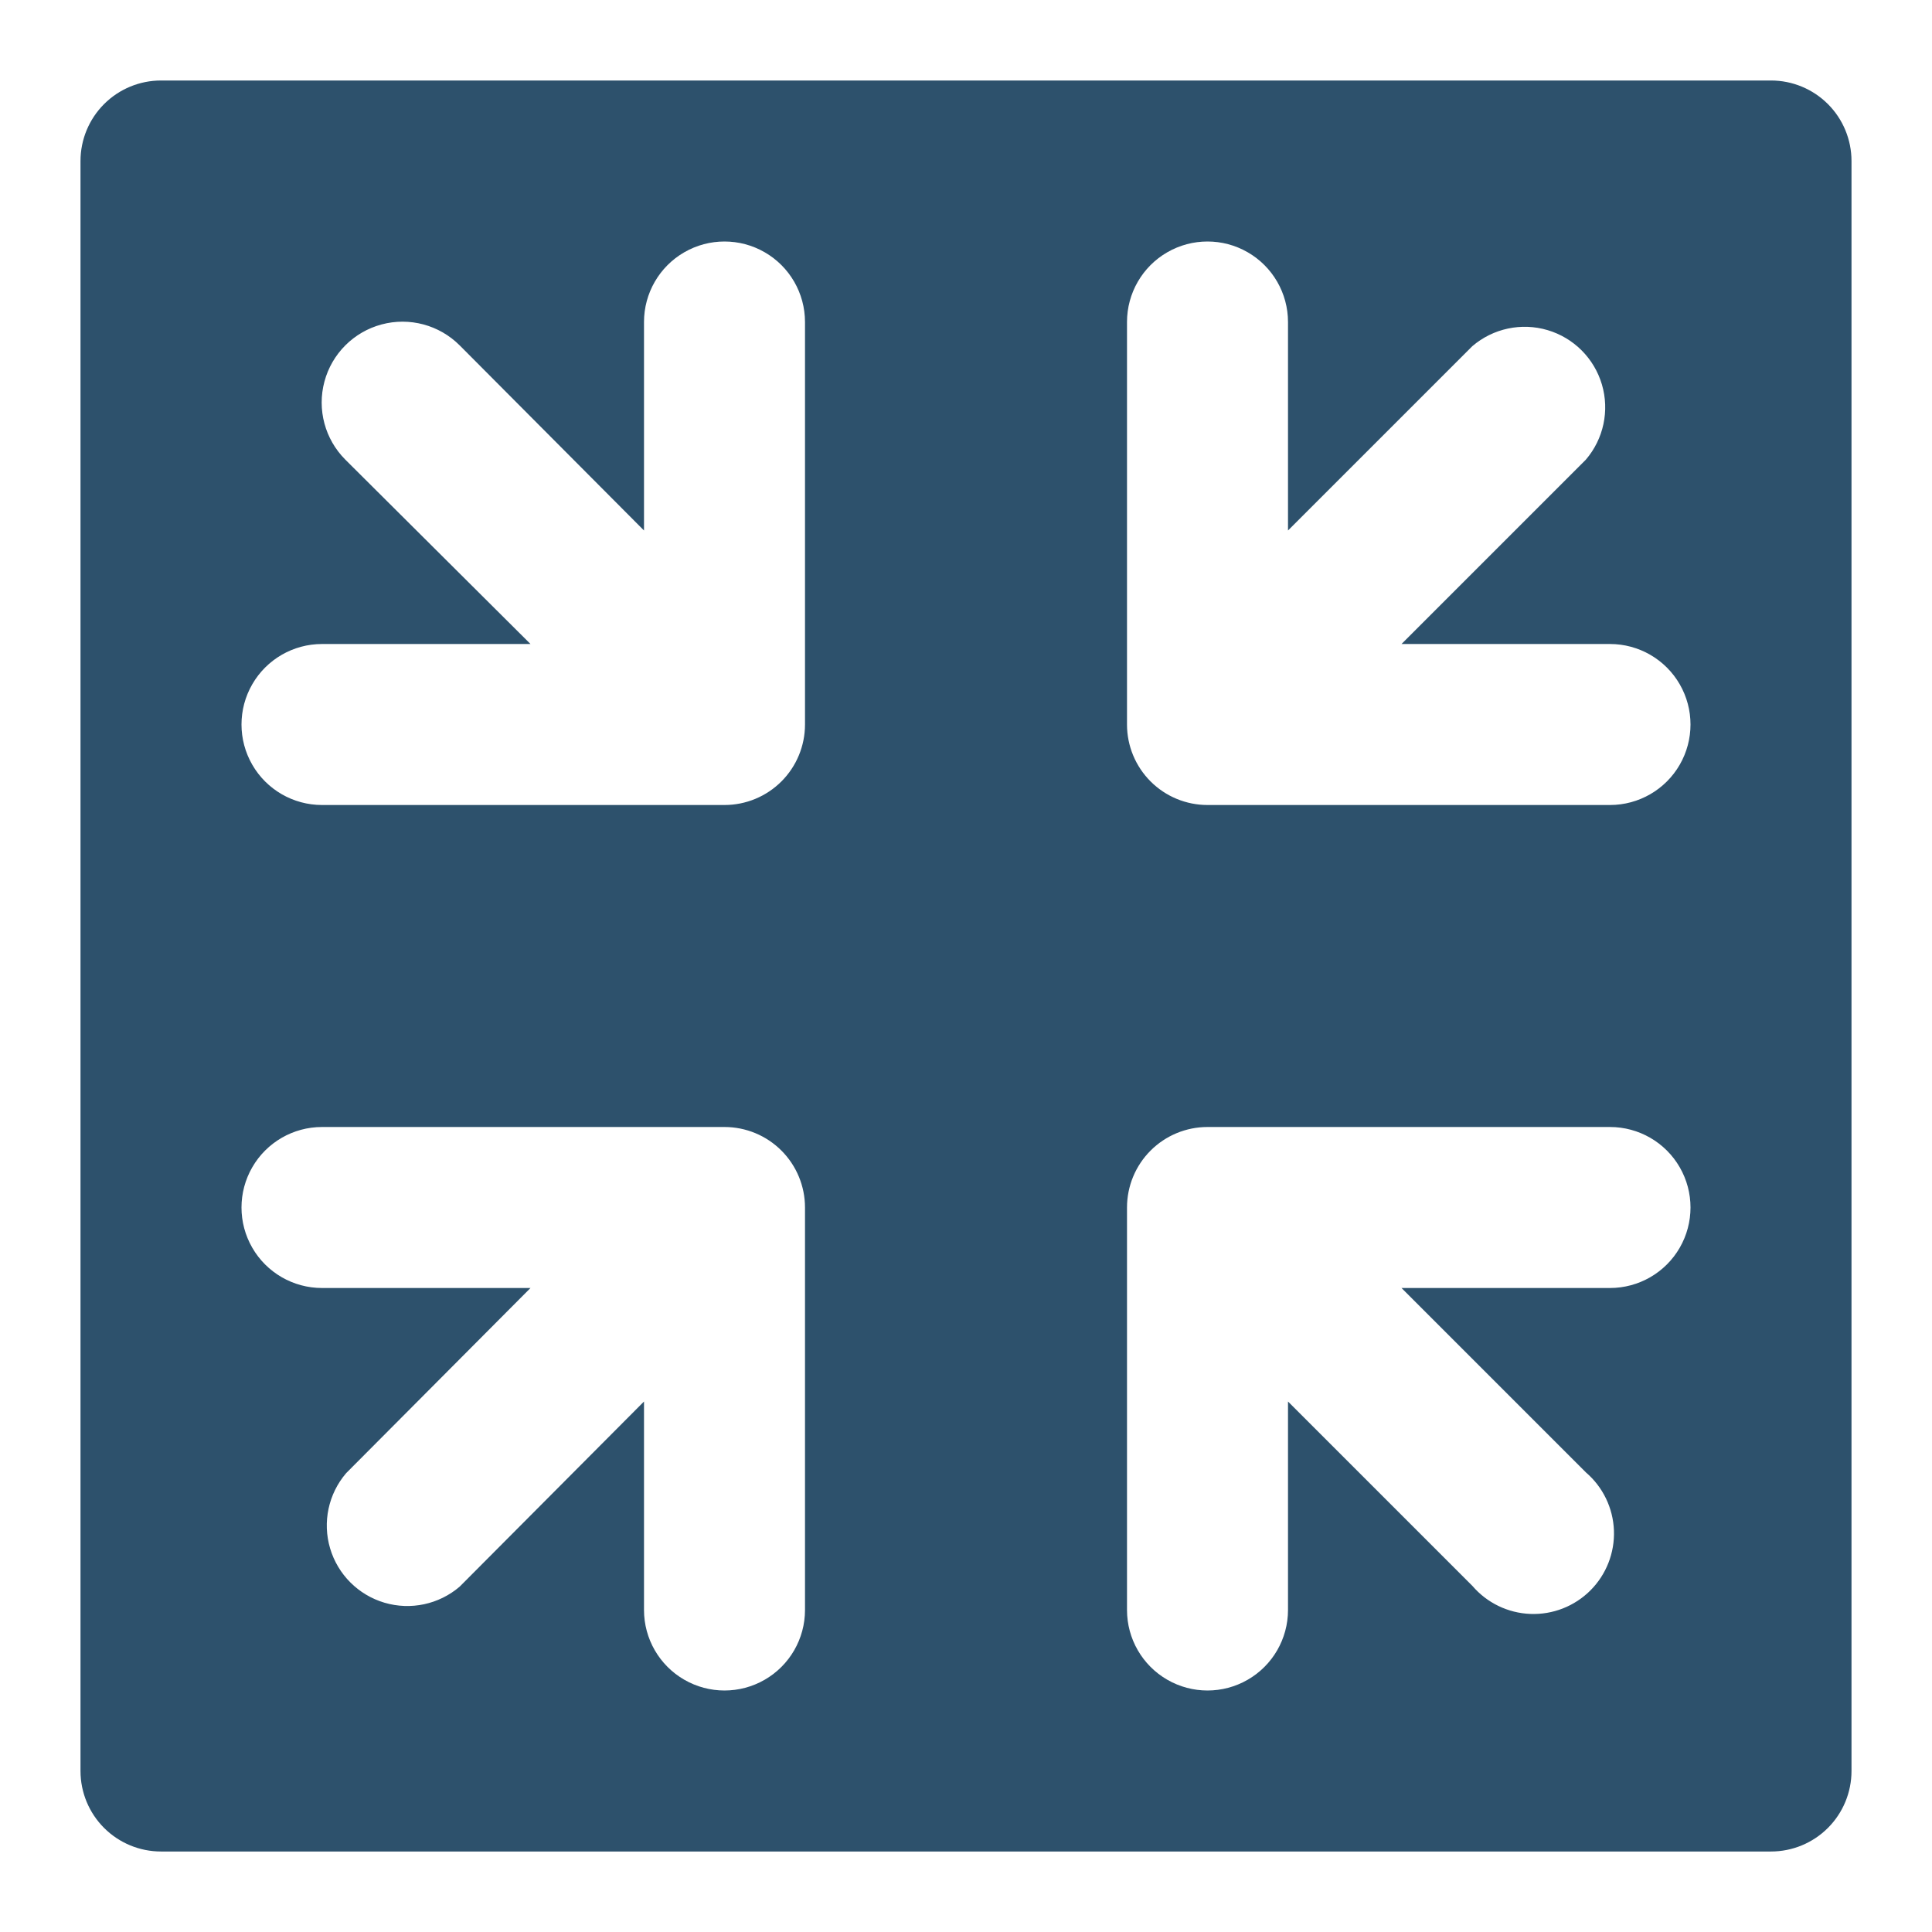 <?xml version="1.0" encoding="UTF-8"?>
<svg xmlns="http://www.w3.org/2000/svg" width="1200pt" height="1200pt" version="1.1" viewBox="0 0 1200 1200">
  <path fill="#2D516C" d="m1100 50h-1e3c-13.262 0-25.98 5.269-35.355 14.645s-14.645 22.094-14.645 35.355v1e3c0 13.262 5.269 25.98 14.645 35.355s22.094 14.645 35.355 14.645h1e3c13.262 0 25.98-5.269 35.355-14.645s14.645-22.094 14.645-35.355v-1e3c0-13.262-5.269-25.98-14.645-35.355s-22.094-14.645-35.355-14.645zm-600 950c0 17.863-9.531 34.371-25 43.301-15.469 8.934-34.531 8.934-50 0-15.469-8.93-25-25.438-25-43.301v-129.5l-114.5 115c-12.871 11.023-30.453 14.777-46.703 9.969-16.25-4.805-28.961-17.516-33.766-33.766-4.809-16.25-1.055-33.832 9.969-46.703l114.5-115h-129.5c-17.863 0-34.371-9.531-43.301-25-8.934-15.469-8.934-34.531 0-50 8.93-15.469 25.438-25 43.301-25h250c13.262 0 25.98 5.269 35.355 14.645s14.645 22.094 14.645 35.355zm0-550c0 13.262-5.269 25.98-14.645 35.355s-22.094 14.645-35.355 14.645h-250c-17.863 0-34.371-9.531-43.301-25-8.934-15.469-8.934-34.531 0-50 8.93-15.469 25.438-25 43.301-25h129.5l-115-114.5c-12.684-12.684-17.637-31.168-12.992-48.492 4.641-17.328 18.172-30.859 35.5-35.5 17.324-4.644 35.809 0.309 48.492 12.992l114.5 115v-129.5c0-17.863 9.531-34.371 25-43.301 15.469-8.934 34.531-8.934 50 0 15.469 8.93 25 25.438 25 43.301zm500 350h-129.5l114.5 114.5c10.582 9.062 16.902 22.125 17.441 36.047 0.535 13.922-4.758 27.434-14.609 37.285-9.852 9.852-23.363 15.145-37.285 14.609-13.922-0.539-26.984-6.859-36.047-17.441l-114.5-114.5v129.5c0 17.863-9.531 34.371-25 43.301-15.469 8.934-34.531 8.934-50 0-15.469-8.93-25-25.438-25-43.301v-250c0-13.262 5.269-25.98 14.645-35.355s22.094-14.645 35.355-14.645h250c17.863 0 34.371 9.531 43.301 25 8.934 15.469 8.934 34.531 0 50-8.93 15.469-25.438 25-43.301 25zm0-300h-250c-13.262 0-25.98-5.269-35.355-14.645s-14.645-22.094-14.645-35.355v-250c0-17.863 9.531-34.371 25-43.301 15.469-8.934 34.531-8.934 50 0 15.469 8.93 25 25.438 25 43.301v129.5l114.5-114.5c12.871-11.023 30.453-14.777 46.703-9.969 16.25 4.805 28.961 17.516 33.766 33.766 4.809 16.25 1.055 33.832-9.969 46.703l-114.5 114.5h129.5c17.863 0 34.371 9.531 43.301 25 8.934 15.469 8.934 34.531 0 50-8.93 15.469-25.438 25-43.301 25z"></path>
</svg>
